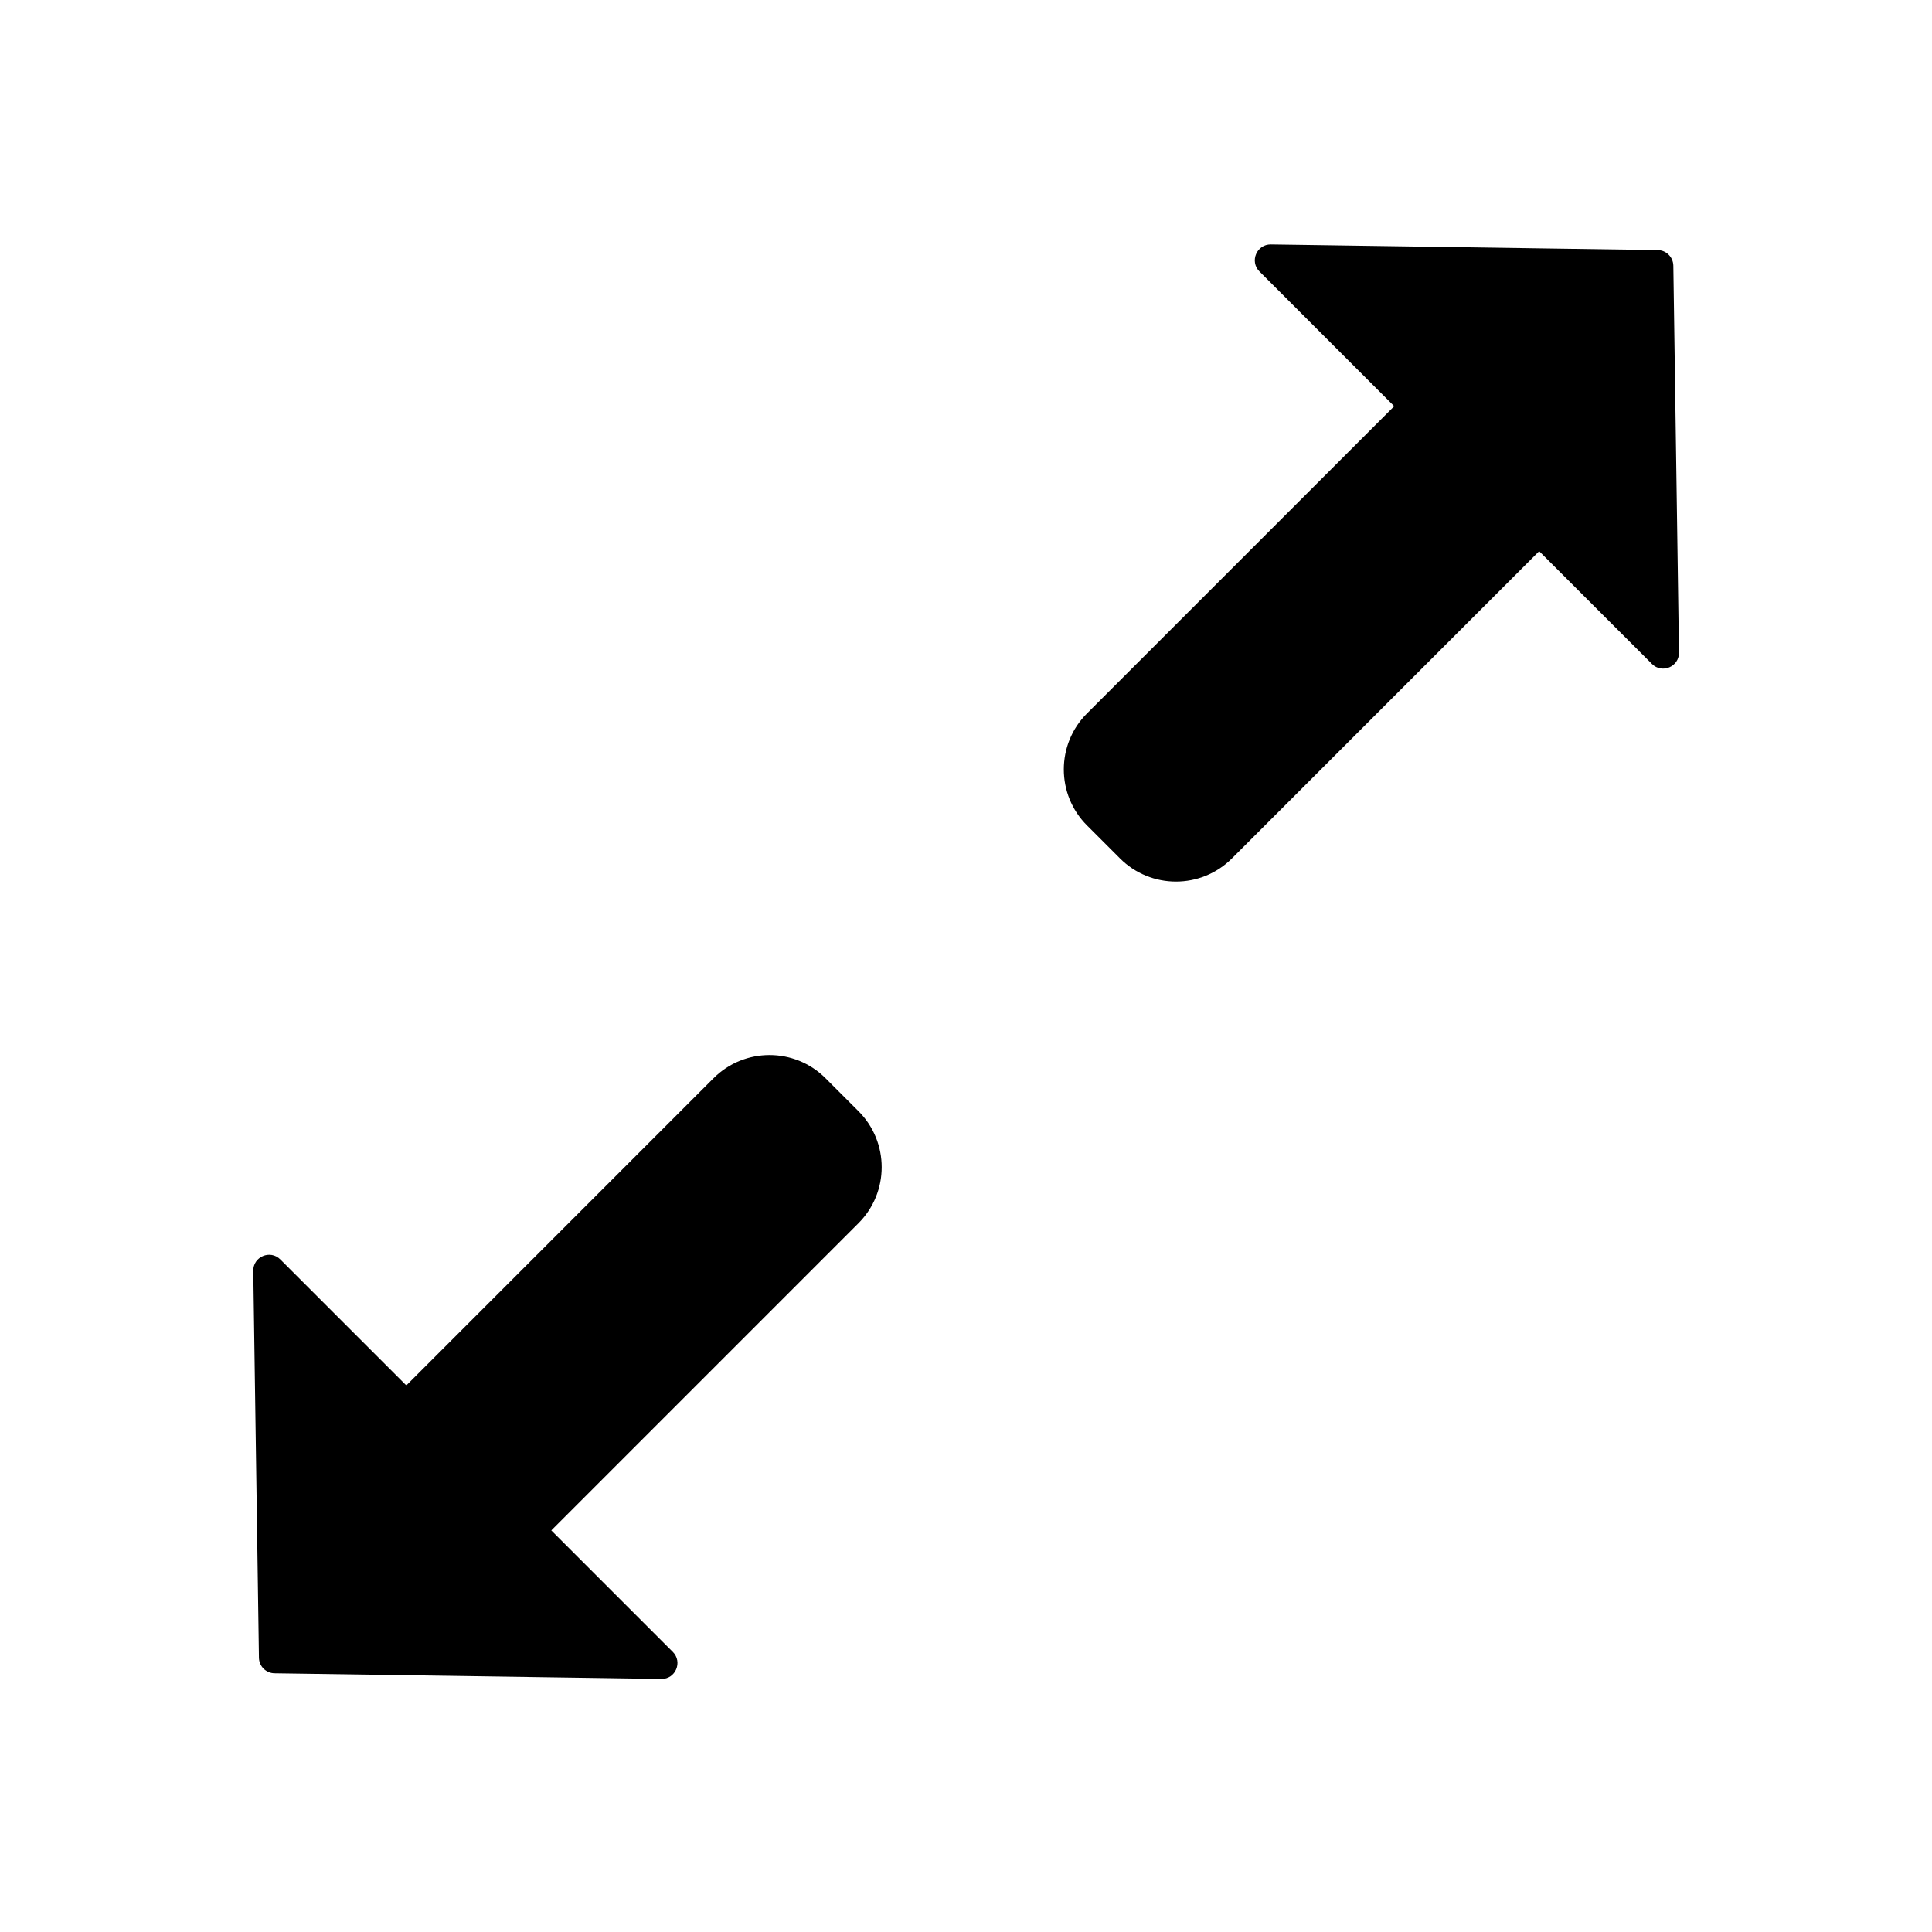 <?xml version="1.0" encoding="UTF-8"?>
<!-- Uploaded to: ICON Repo, www.svgrepo.com, Generator: ICON Repo Mixer Tools -->
<svg fill="#000000" width="800px" height="800px" version="1.1" viewBox="144 144 512 512" xmlns="http://www.w3.org/2000/svg">
 <g fill-rule="evenodd">
  <path d="m587.45 214.41c-0.035-2.269-1.867-4.102-4.137-4.137l-102.51-1.496c-3.773-0.055-5.695 4.5-3.031 7.164l35.707 35.711-81.41 81.41c-8.199 8.195-8.199 21.488 0 29.688l8.73 8.73c8.199 8.199 21.488 8.199 29.688 0l81.41-81.41 29.883 29.879c2.668 2.668 7.223 0.742 7.168-3.027z"/>
  <path d="m290.1 549.57 32.199 32.199c2.664 2.664 0.738 7.219-3.031 7.164l-102.51-1.496c-2.273-0.031-4.106-1.863-4.137-4.137l-1.5-102.51c-0.055-3.769 4.5-5.695 7.168-3.027l33.391 33.391 81.41-81.414c8.199-8.195 21.492-8.195 29.691 0l8.73 8.73c8.195 8.199 8.195 21.492 0 29.688z"/>
 </g>
</svg>